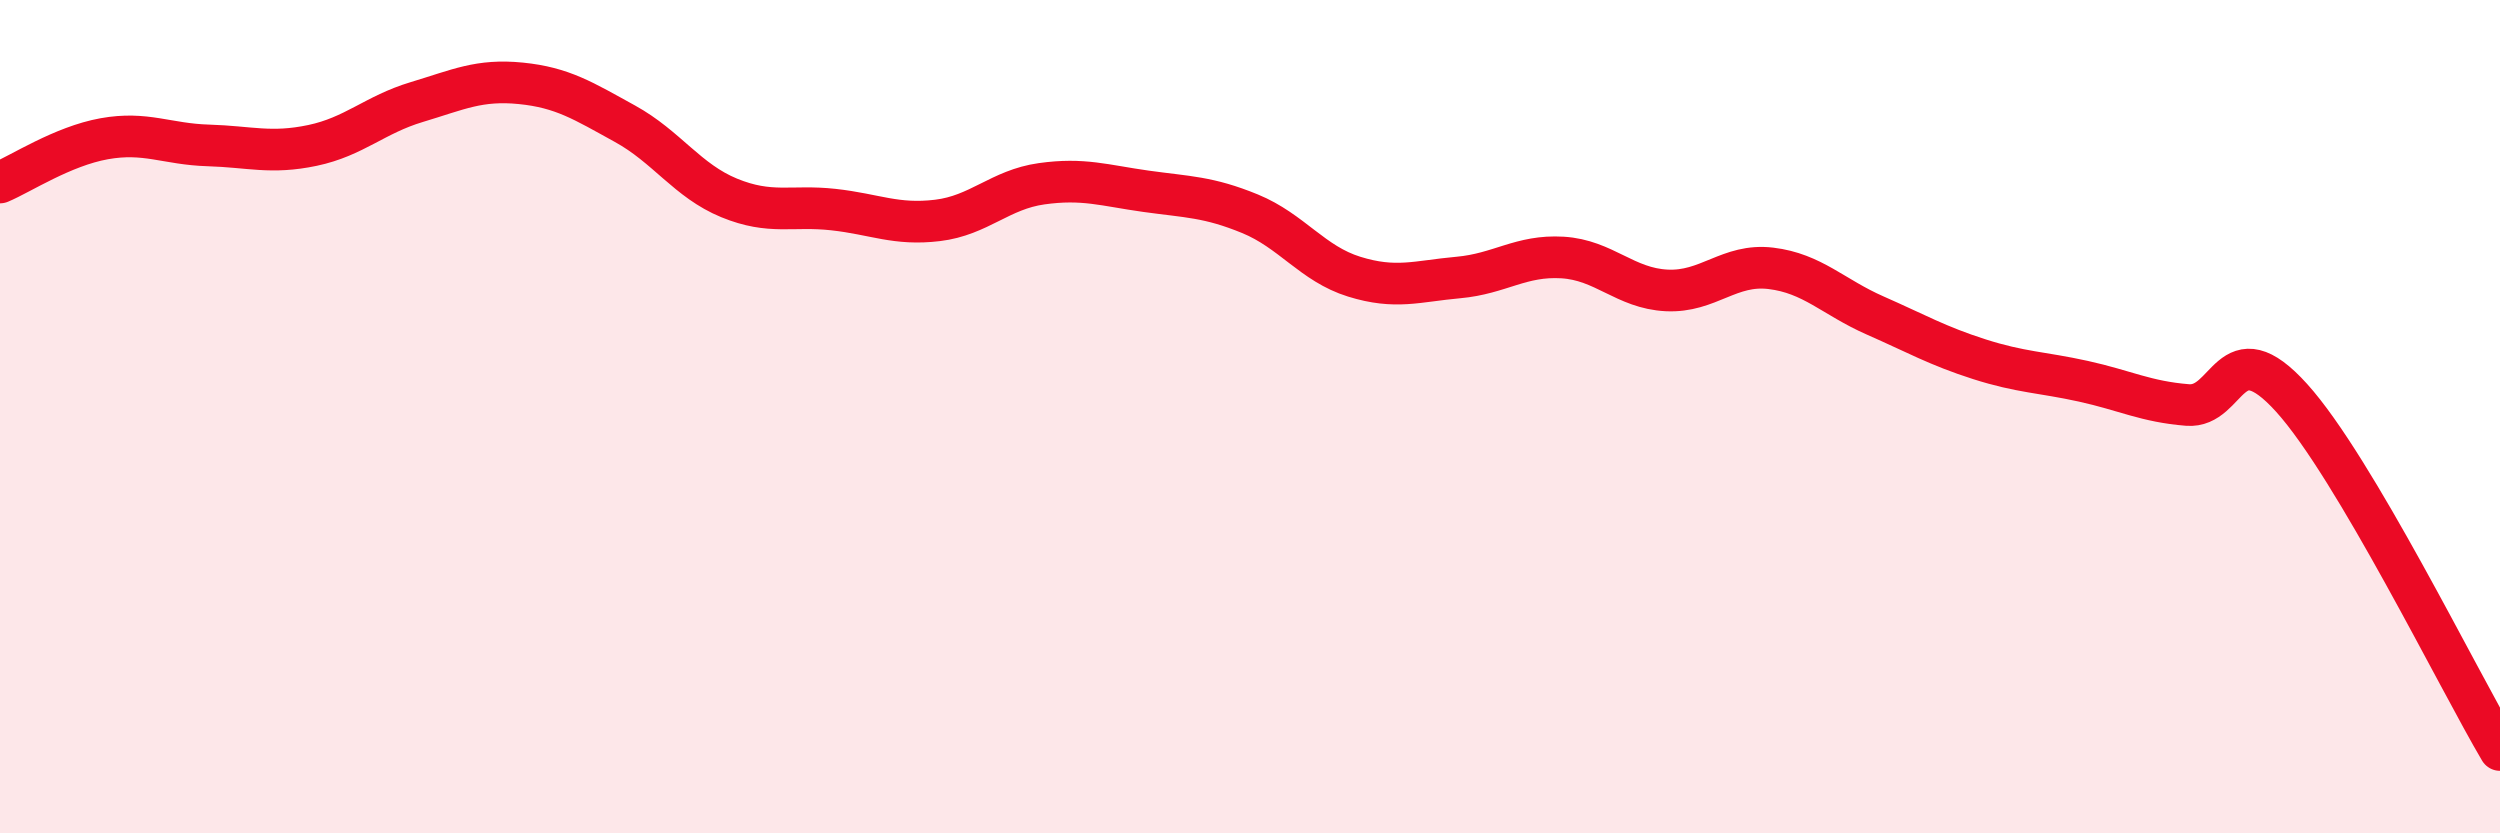 
    <svg width="60" height="20" viewBox="0 0 60 20" xmlns="http://www.w3.org/2000/svg">
      <path
        d="M 0,4.38 C 0.5,4.17 1.5,3.51 2.5,3.33 C 3.5,3.15 4,3.46 5,3.49 C 6,3.52 6.5,3.7 7.5,3.49 C 8.5,3.28 9,2.75 10,2.45 C 11,2.15 11.5,1.9 12.5,2 C 13.5,2.1 14,2.42 15,2.97 C 16,3.52 16.5,4.34 17.5,4.75 C 18.5,5.16 19,4.92 20,5.03 C 21,5.14 21.5,5.41 22.5,5.29 C 23.5,5.17 24,4.55 25,4.41 C 26,4.27 26.5,4.45 27.5,4.59 C 28.5,4.73 29,4.72 30,5.13 C 31,5.54 31.5,6.33 32.5,6.64 C 33.5,6.95 34,6.75 35,6.66 C 36,6.57 36.5,6.12 37.5,6.18 C 38.5,6.24 39,6.92 40,6.97 C 41,7.02 41.5,6.32 42.5,6.44 C 43.5,6.56 44,7.13 45,7.57 C 46,8.01 46.5,8.3 47.5,8.62 C 48.5,8.94 49,8.93 50,9.15 C 51,9.37 51.5,9.64 52.5,9.72 C 53.5,9.8 53.5,7.89 55,9.55 C 56.5,11.21 59,16.31 60,18L60 20L0 20Z"
        fill="#EB0A25"
        opacity="0.1"
        stroke-linecap="round"
        stroke-linejoin="round"
      />
      <path
        d="M 0,4.38 C 0.5,4.17 1.5,3.51 2.5,3.33 C 3.5,3.15 4,3.46 5,3.49 C 6,3.52 6.5,3.7 7.5,3.49 C 8.5,3.28 9,2.75 10,2.45 C 11,2.15 11.5,1.9 12.5,2 C 13.5,2.1 14,2.42 15,2.97 C 16,3.52 16.5,4.34 17.5,4.75 C 18.5,5.16 19,4.92 20,5.03 C 21,5.14 21.5,5.41 22.5,5.29 C 23.5,5.17 24,4.55 25,4.41 C 26,4.27 26.5,4.45 27.5,4.59 C 28.5,4.73 29,4.72 30,5.13 C 31,5.54 31.5,6.33 32.5,6.64 C 33.5,6.95 34,6.75 35,6.66 C 36,6.57 36.5,6.12 37.5,6.18 C 38.5,6.24 39,6.92 40,6.97 C 41,7.02 41.5,6.32 42.5,6.44 C 43.5,6.56 44,7.13 45,7.57 C 46,8.01 46.5,8.3 47.5,8.62 C 48.5,8.94 49,8.93 50,9.15 C 51,9.37 51.5,9.64 52.5,9.72 C 53.5,9.8 53.5,7.89 55,9.55 C 56.5,11.21 59,16.31 60,18"
        stroke="#EB0A25"
        stroke-width="1"
        fill="none"
        stroke-linecap="round"
        stroke-linejoin="round"
      />
    </svg>
  